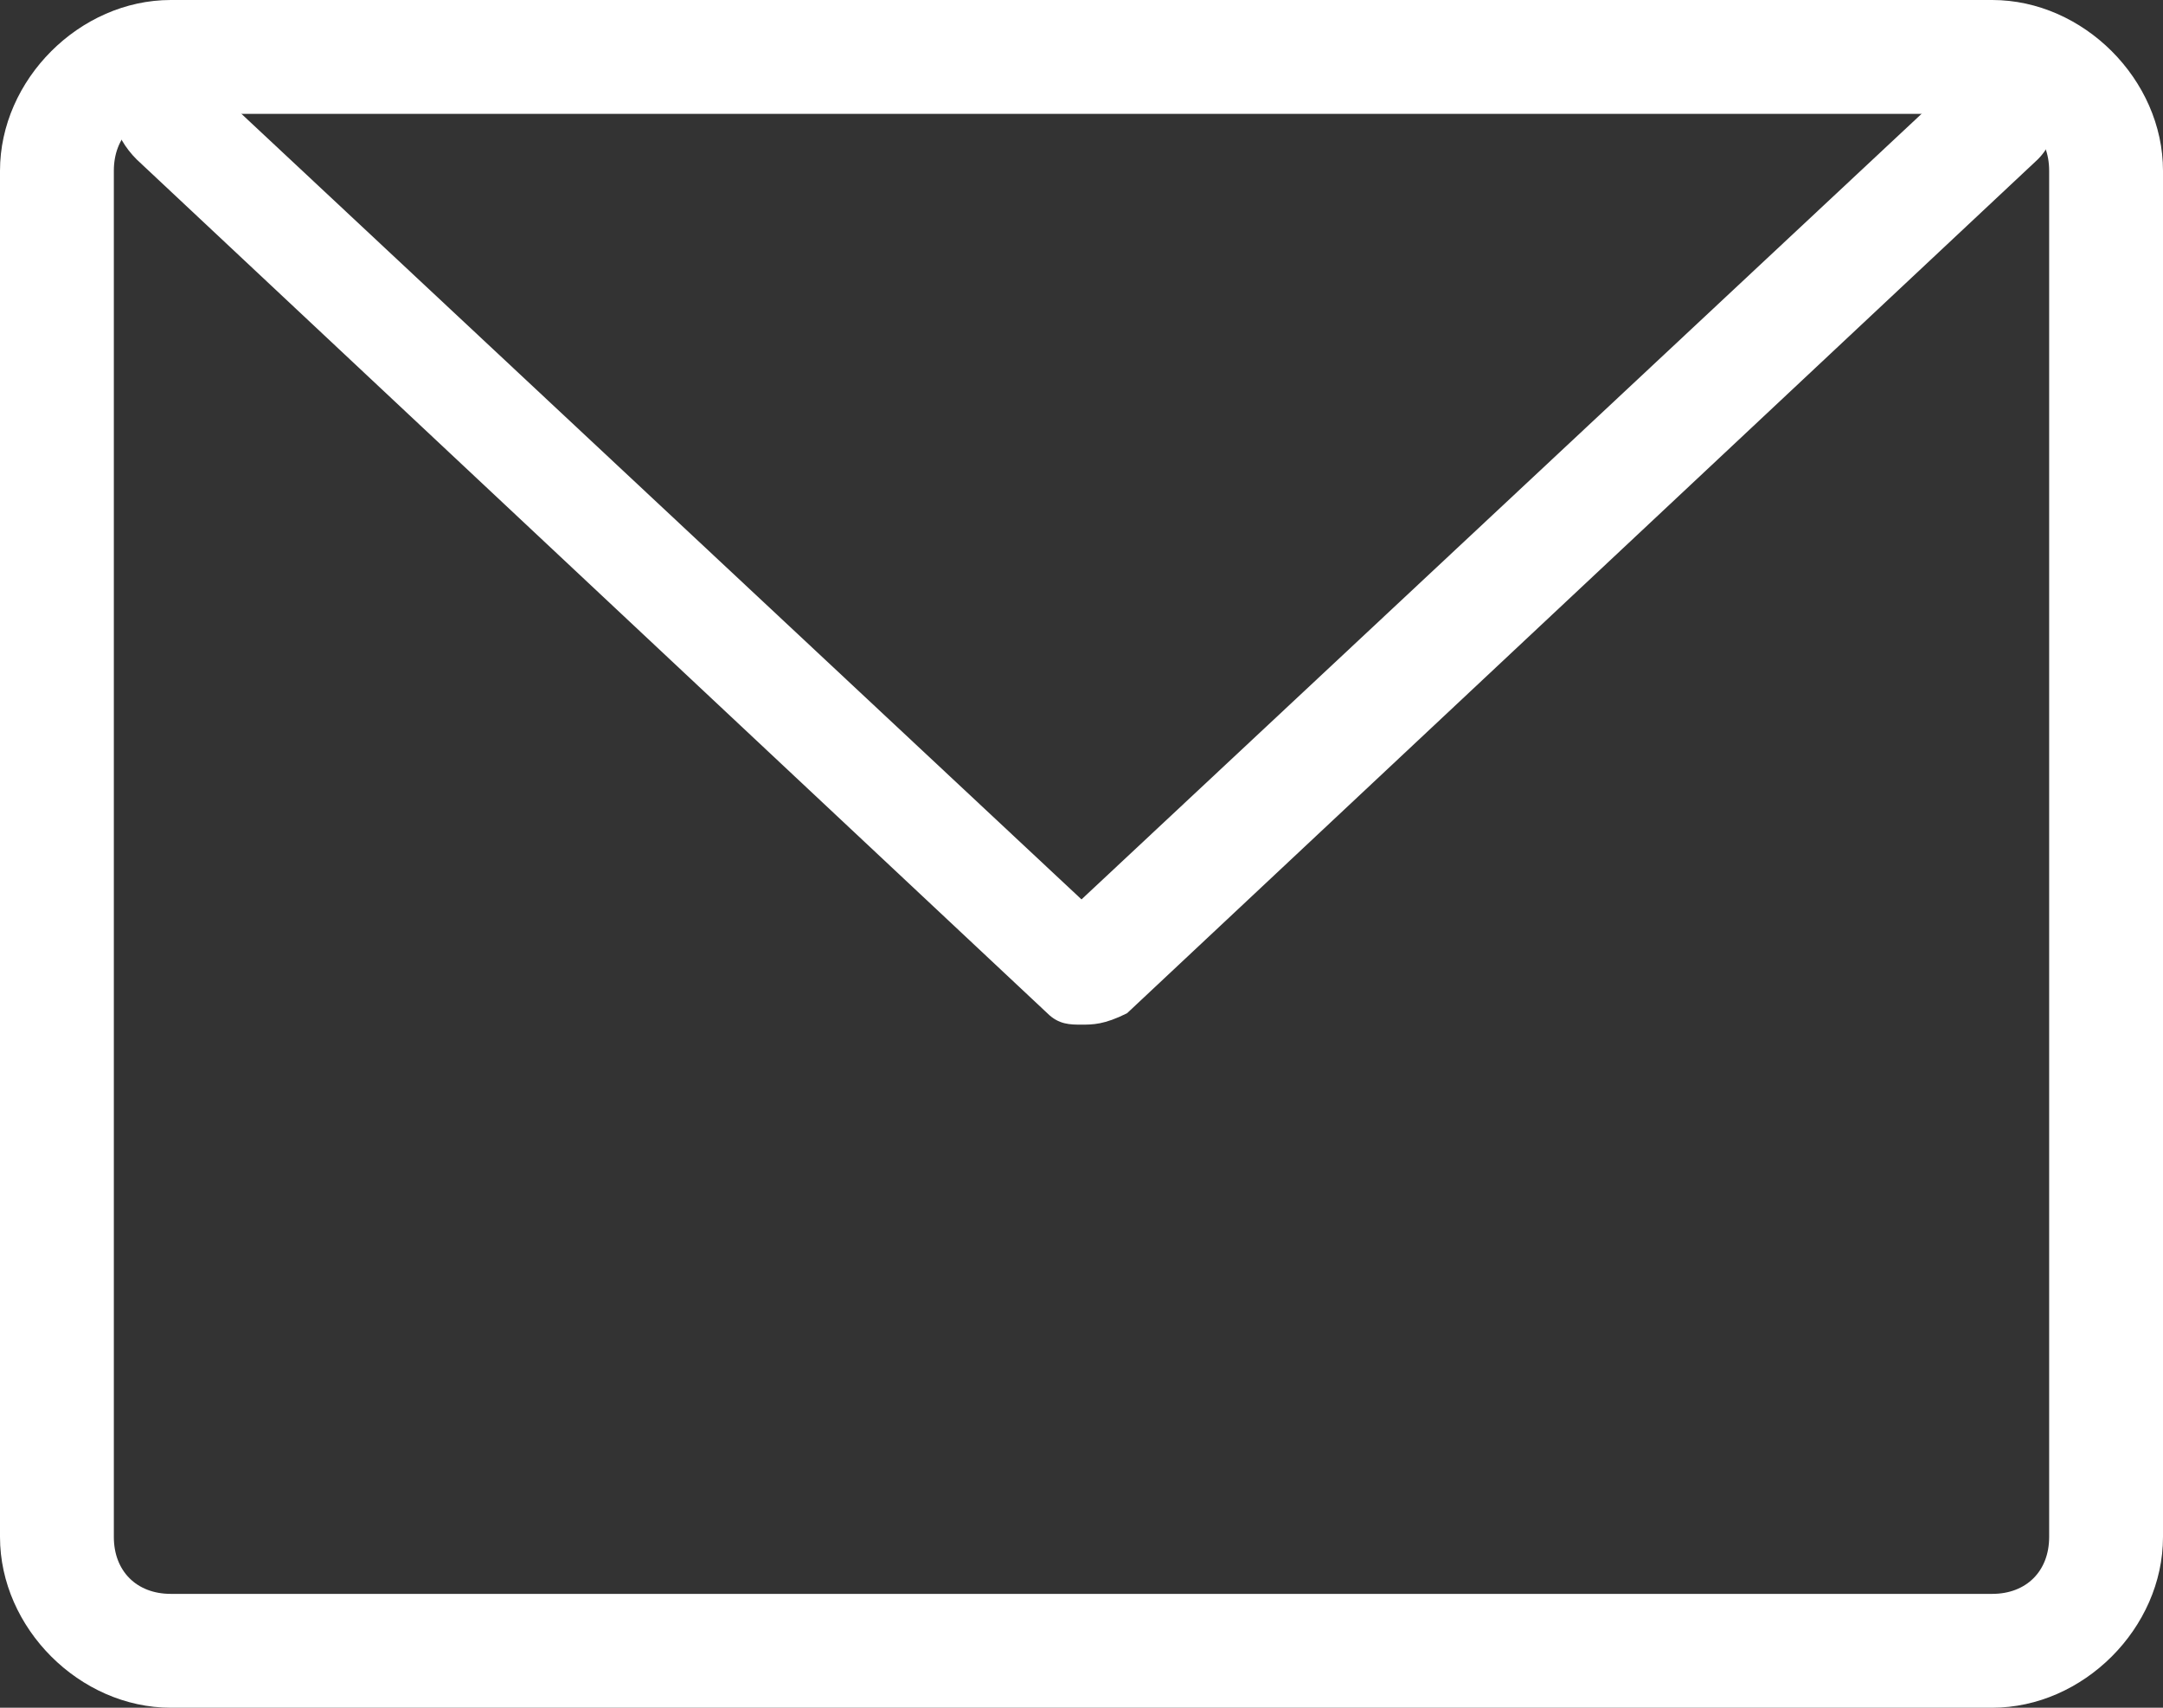 <?xml version="1.0" encoding="UTF-8"?> <!-- Generator: Adobe Illustrator 25.4.1, SVG Export Plug-In . SVG Version: 6.00 Build 0) --> <svg xmlns="http://www.w3.org/2000/svg" xmlns:xlink="http://www.w3.org/1999/xlink" id="Layer_1" x="0px" y="0px" viewBox="0 0 19 15" style="enable-background:new 0 0 19 15;" xml:space="preserve"><rect x="0" y="0" width="19" height="15" fill="#333333" stroke="none"/> <style type="text/css"> .st0{fill:#FFFFFF;} </style> <g> <g> <path class="st0" d="M17.5,15h-16C0.7,15,0,14.3,0,13.5v-12C0,0.7,0.7,0,1.5,0h16C18.3,0,19,0.7,19,1.5v12 C19,14.3,18.3,15,17.5,15z M1.5,1C1.2,1,1,1.2,1,1.5v12C1,13.8,1.2,14,1.5,14h16c0.3,0,0.5-0.2,0.5-0.5v-12C18,1.2,17.8,1,17.5,1 H1.5z"></path> </g> <g> <path class="st0" d="M9.5,9C9.4,9,9.3,9,9.2,8.9l-8-7.5C1,1.2,0.9,0.9,1.1,0.7c0.2-0.2,0.5-0.2,0.7,0l7.7,7.2l7.7-7.2 c0.2-0.2,0.5-0.2,0.7,0c0.2,0.2,0.2,0.5,0,0.7l-8,7.5C9.7,9,9.6,9,9.5,9z"></path> </g> </g> </svg> 